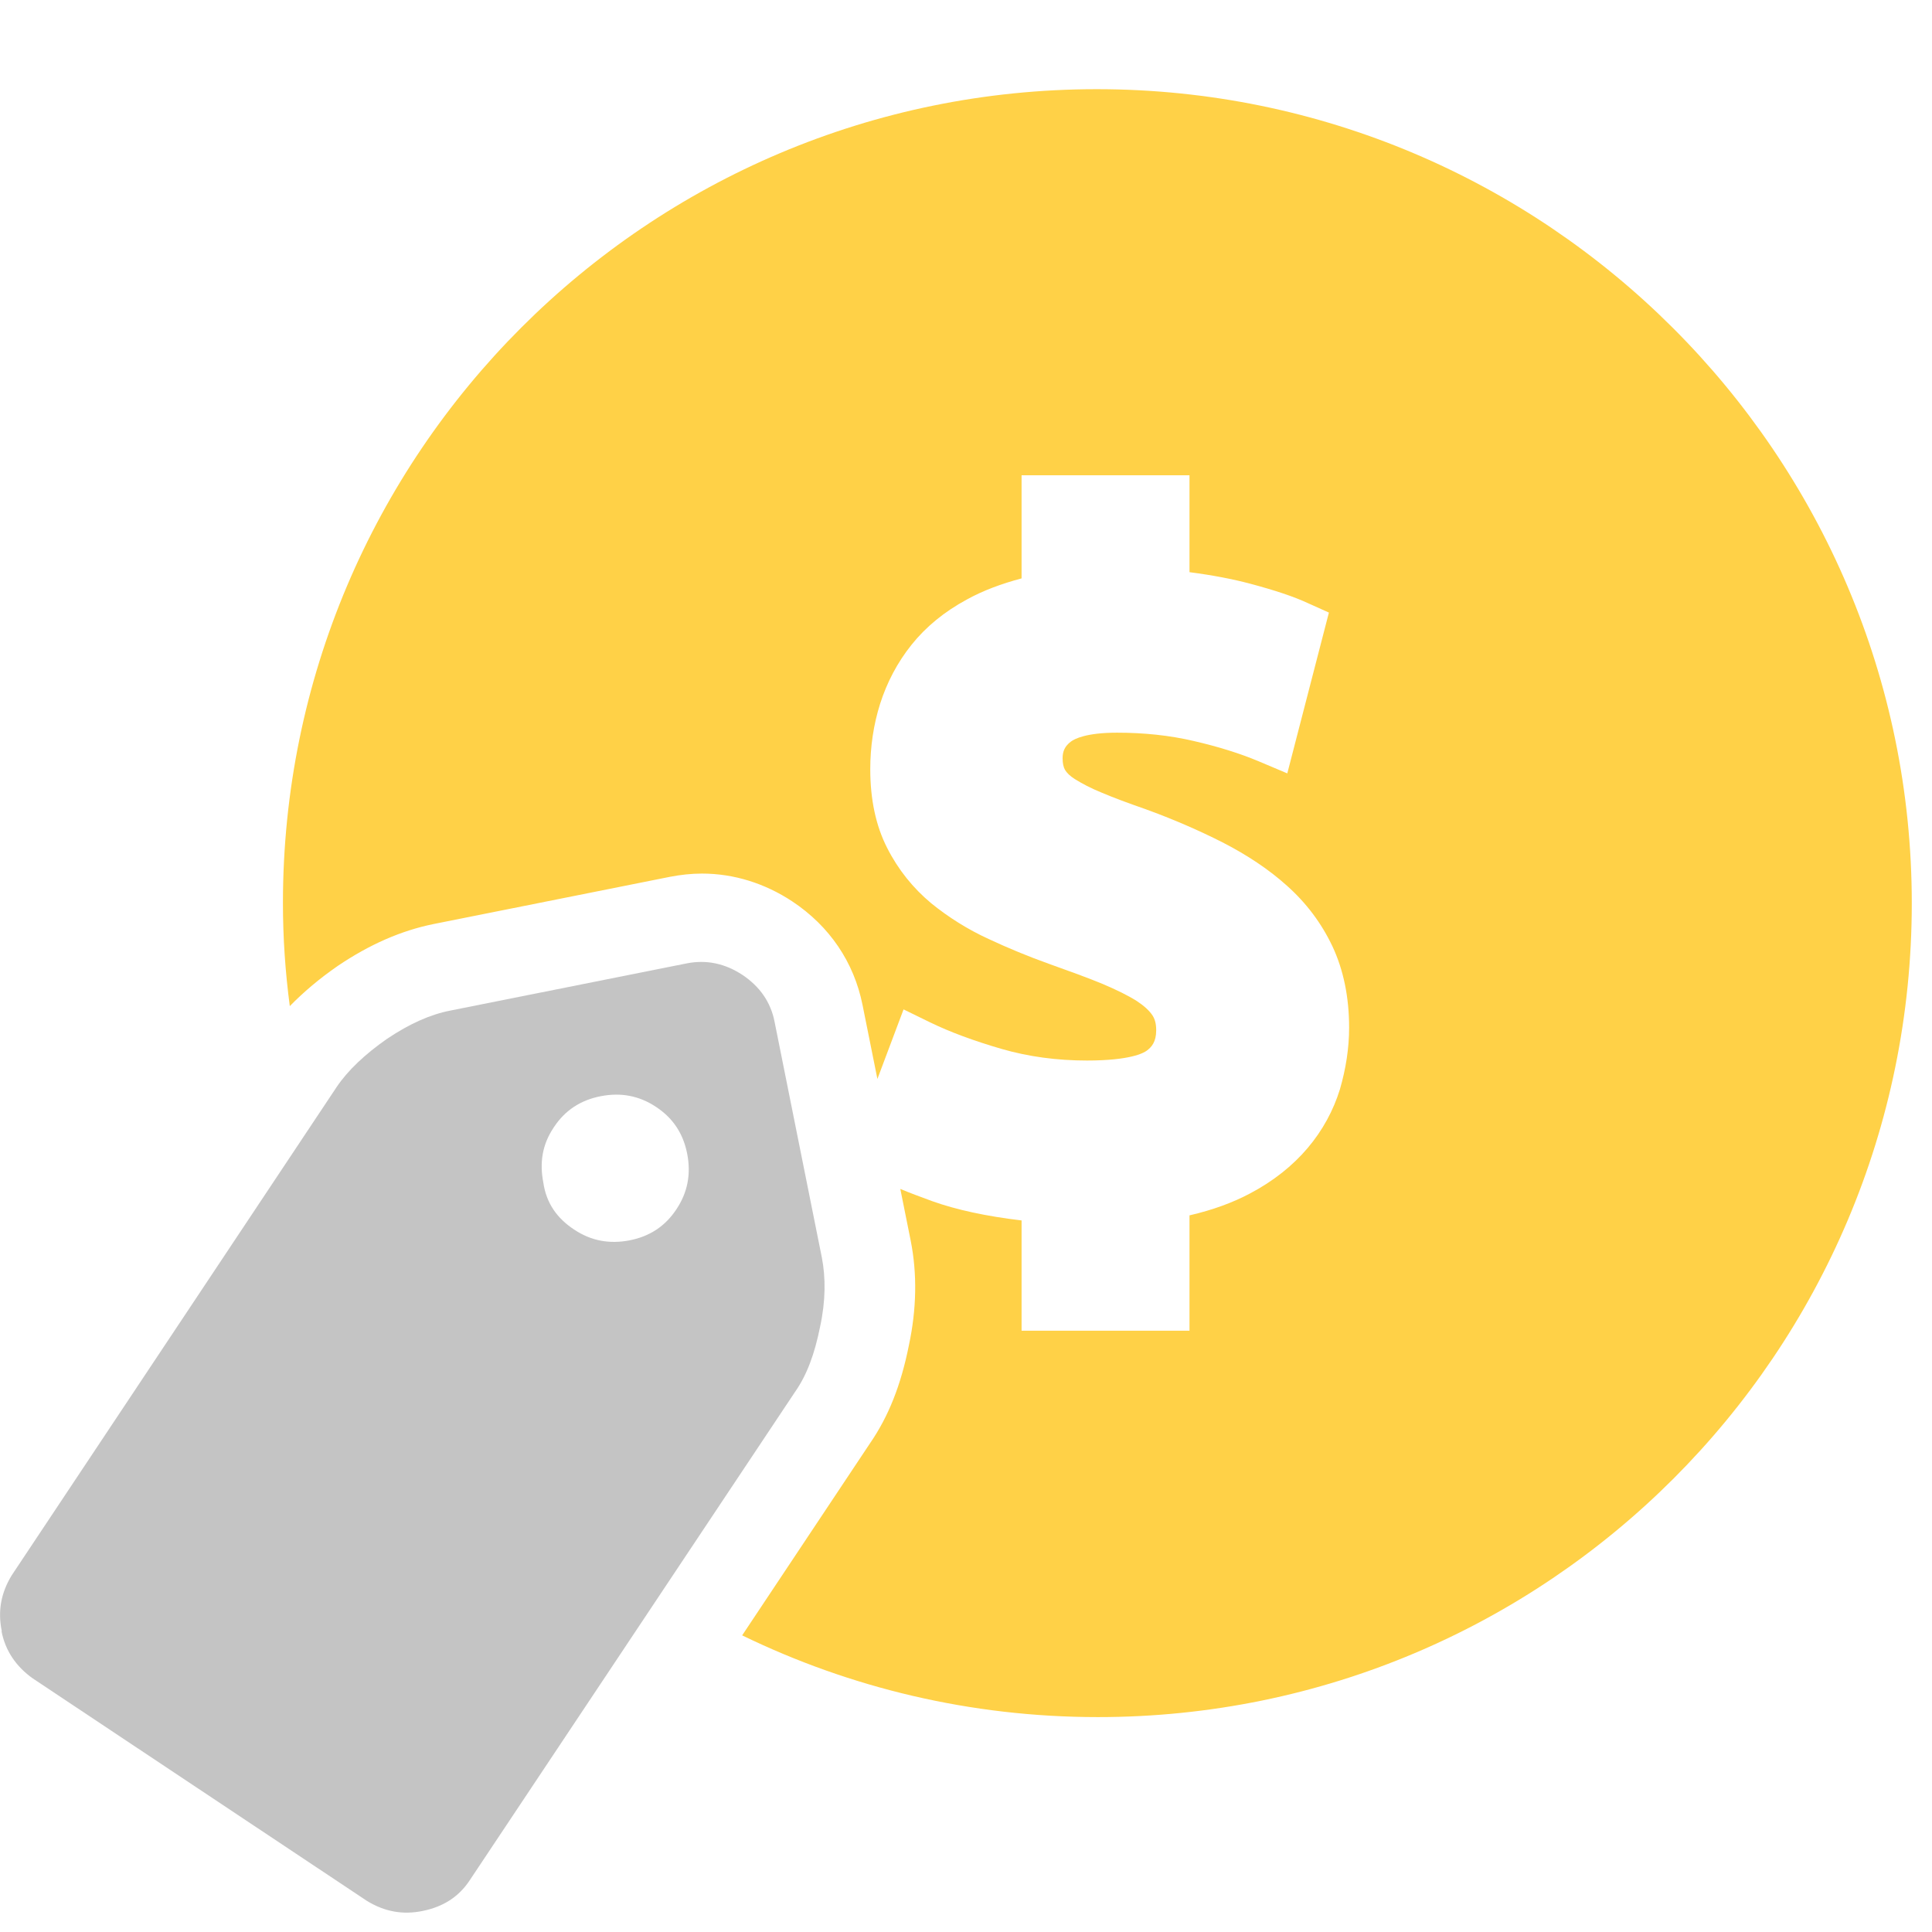 <svg width="56" height="56" viewBox="0 0 56 56" fill="none" xmlns="http://www.w3.org/2000/svg">
<g clip-path="url(#clip0_5961_21766)">
<path d="M0.044 47.281C0.156 47.859 0.474 48.307 0.94 48.643L10.632 55.096C11.149 55.414 11.683 55.509 12.26 55.388C12.837 55.268 13.294 54.992 13.621 54.492L23.038 40.355C23.391 39.855 23.615 39.235 23.77 38.459C23.934 37.71 23.934 37.029 23.822 36.452L22.452 29.62C22.34 29.043 22.021 28.595 21.522 28.259C21.022 27.931 20.488 27.811 19.911 27.923L13.053 29.292C12.476 29.404 11.873 29.672 11.218 30.111C10.589 30.55 10.081 31.024 9.753 31.515L0.345 45.653C0.026 46.17 -0.068 46.704 0.052 47.281H0.044ZM15.749 34.281C15.637 33.703 15.715 33.178 16.051 32.678C16.378 32.179 16.835 31.886 17.412 31.774C17.989 31.662 18.524 31.756 19.015 32.084C19.514 32.411 19.807 32.868 19.919 33.445C20.031 34.022 19.936 34.556 19.609 35.047C19.282 35.547 18.825 35.84 18.248 35.952C17.671 36.064 17.137 35.969 16.645 35.642C16.146 35.315 15.836 34.875 15.749 34.281Z" fill="#C4C4C4"/>
<path d="M31.79 2.585C18.764 2.585 8.201 13.147 8.201 26.174C8.201 27.19 8.27 28.181 8.4 29.163C8.796 28.758 9.252 28.37 9.787 28C10.717 27.371 11.63 26.975 12.561 26.785L19.419 25.415C19.729 25.355 20.039 25.321 20.349 25.321C21.271 25.321 22.176 25.605 22.968 26.13C24.045 26.846 24.752 27.888 25.001 29.129L25.432 31.274L26.19 29.258L26.966 29.637C27.534 29.913 28.232 30.171 29.033 30.404C29.809 30.628 30.636 30.74 31.506 30.74C32.755 30.74 33.143 30.524 33.238 30.455C33.376 30.352 33.513 30.206 33.513 29.861C33.513 29.68 33.479 29.551 33.41 29.439C33.315 29.292 33.16 29.154 32.953 29.017C32.695 28.853 32.359 28.689 31.954 28.517C31.515 28.336 30.989 28.146 30.412 27.94C29.809 27.724 29.223 27.483 28.654 27.216C28.051 26.94 27.491 26.587 26.992 26.182C26.466 25.743 26.035 25.209 25.716 24.58C25.389 23.942 25.225 23.175 25.225 22.297C25.225 21.642 25.32 21.004 25.51 20.401C25.708 19.781 26.009 19.204 26.423 18.687C26.837 18.17 27.371 17.73 28.025 17.377C28.491 17.119 29.025 16.921 29.611 16.765V13.776H34.478V16.585C35.142 16.671 35.728 16.783 36.245 16.921C36.951 17.11 37.502 17.291 37.925 17.489L38.519 17.756L37.313 22.417L36.477 22.064C35.943 21.84 35.314 21.642 34.599 21.478C33.901 21.314 33.152 21.237 32.376 21.237C31.48 21.237 31.144 21.418 31.041 21.495C30.869 21.625 30.8 21.771 30.8 21.978C30.8 22.124 30.825 22.236 30.869 22.314C30.92 22.4 31.015 22.495 31.153 22.581C31.36 22.71 31.618 22.848 31.937 22.977C32.281 23.124 32.704 23.279 33.195 23.451C34.005 23.744 34.754 24.071 35.435 24.416C36.141 24.778 36.779 25.2 37.304 25.674C37.864 26.174 38.304 26.759 38.622 27.431C38.941 28.112 39.105 28.905 39.105 29.783C39.105 30.386 39.01 30.981 38.838 31.575C38.648 32.187 38.338 32.764 37.899 33.281C37.468 33.789 36.908 34.237 36.236 34.591C35.736 34.858 35.15 35.073 34.478 35.228V38.571H29.611V35.375C28.585 35.254 27.715 35.065 27.017 34.815C26.664 34.685 26.363 34.574 26.096 34.462L26.397 35.961C26.587 36.917 26.569 37.942 26.345 38.993C26.113 40.156 25.751 41.061 25.217 41.836L21.512 47.402C24.631 48.918 28.129 49.771 31.825 49.771C44.851 49.771 55.414 39.209 55.414 26.182C55.414 13.156 44.808 2.585 31.79 2.585Z" fill="#FFD147"/>
</g>
<defs>
<clipPath id="clip0_5961_21766">
<rect width="56" height="56" fill="white"/>
</clipPath>
</defs>
</svg>
